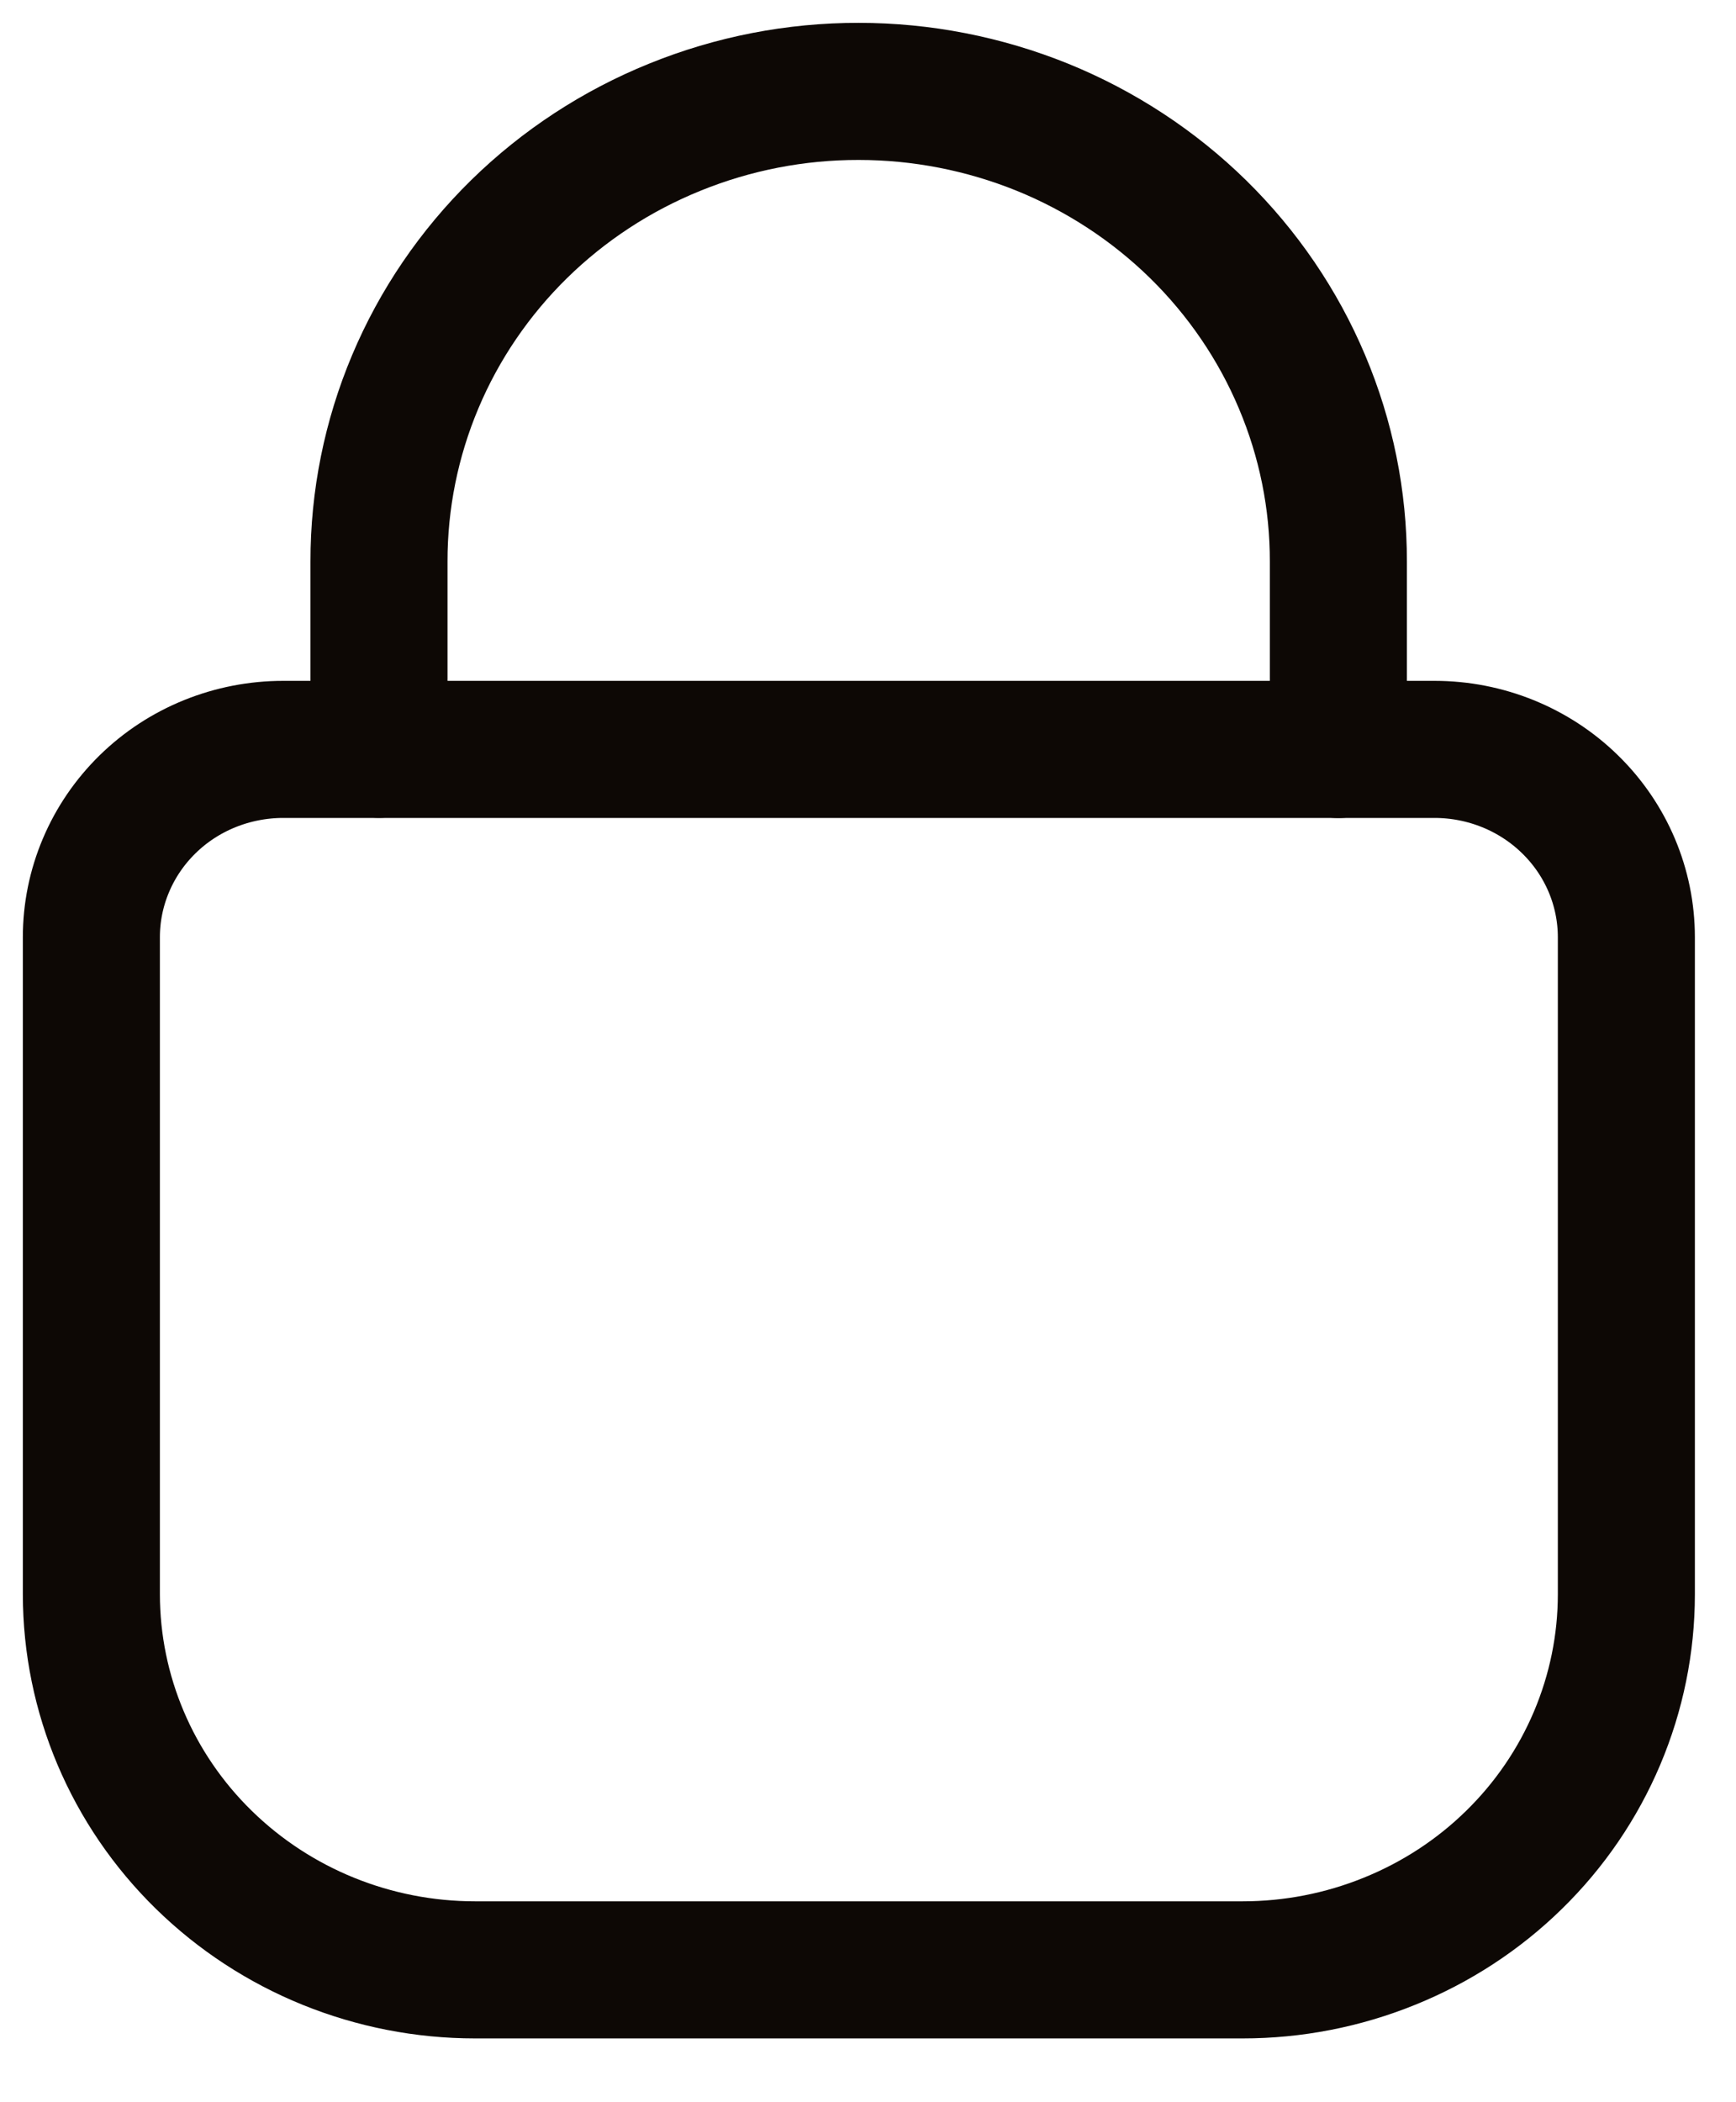 <?xml version="1.0" encoding="UTF-8"?> <svg xmlns="http://www.w3.org/2000/svg" width="19" height="23" viewBox="0 0 19 23" fill="none"><path d="M3.1 8.199H15.7C16.257 8.199 16.791 8.415 17.185 8.801C17.579 9.186 17.8 9.709 17.8 10.254V17.444C17.8 17.983 17.691 18.517 17.48 19.016C17.269 19.515 16.96 19.968 16.57 20.349C16.18 20.731 15.717 21.033 15.207 21.239C14.697 21.446 14.151 21.552 13.6 21.552H5.2C4.086 21.552 3.019 21.119 2.231 20.348C1.443 19.578 1.001 18.533 1 17.444V10.254C1 9.984 1.054 9.717 1.16 9.467C1.265 9.218 1.42 8.991 1.615 8.8C1.81 8.609 2.041 8.458 2.296 8.355C2.551 8.252 2.824 8.199 3.1 8.199Z" stroke="#0D0805" stroke-width="1.5" stroke-linecap="round" stroke-linejoin="round"></path><path d="M4.148 8.198V6.144C4.147 5.469 4.282 4.8 4.545 4.176C4.808 3.551 5.195 2.984 5.682 2.506C6.17 2.028 6.749 1.649 7.387 1.391C8.025 1.132 8.708 0.999 9.398 1C10.088 1 10.771 1.134 11.409 1.392C12.046 1.651 12.625 2.03 13.113 2.508C13.6 2.986 13.987 3.553 14.25 4.177C14.514 4.801 14.649 5.469 14.648 6.144V8.2" stroke="#0D0805" stroke-width="1.5" stroke-linecap="round" stroke-linejoin="round"></path></svg> 